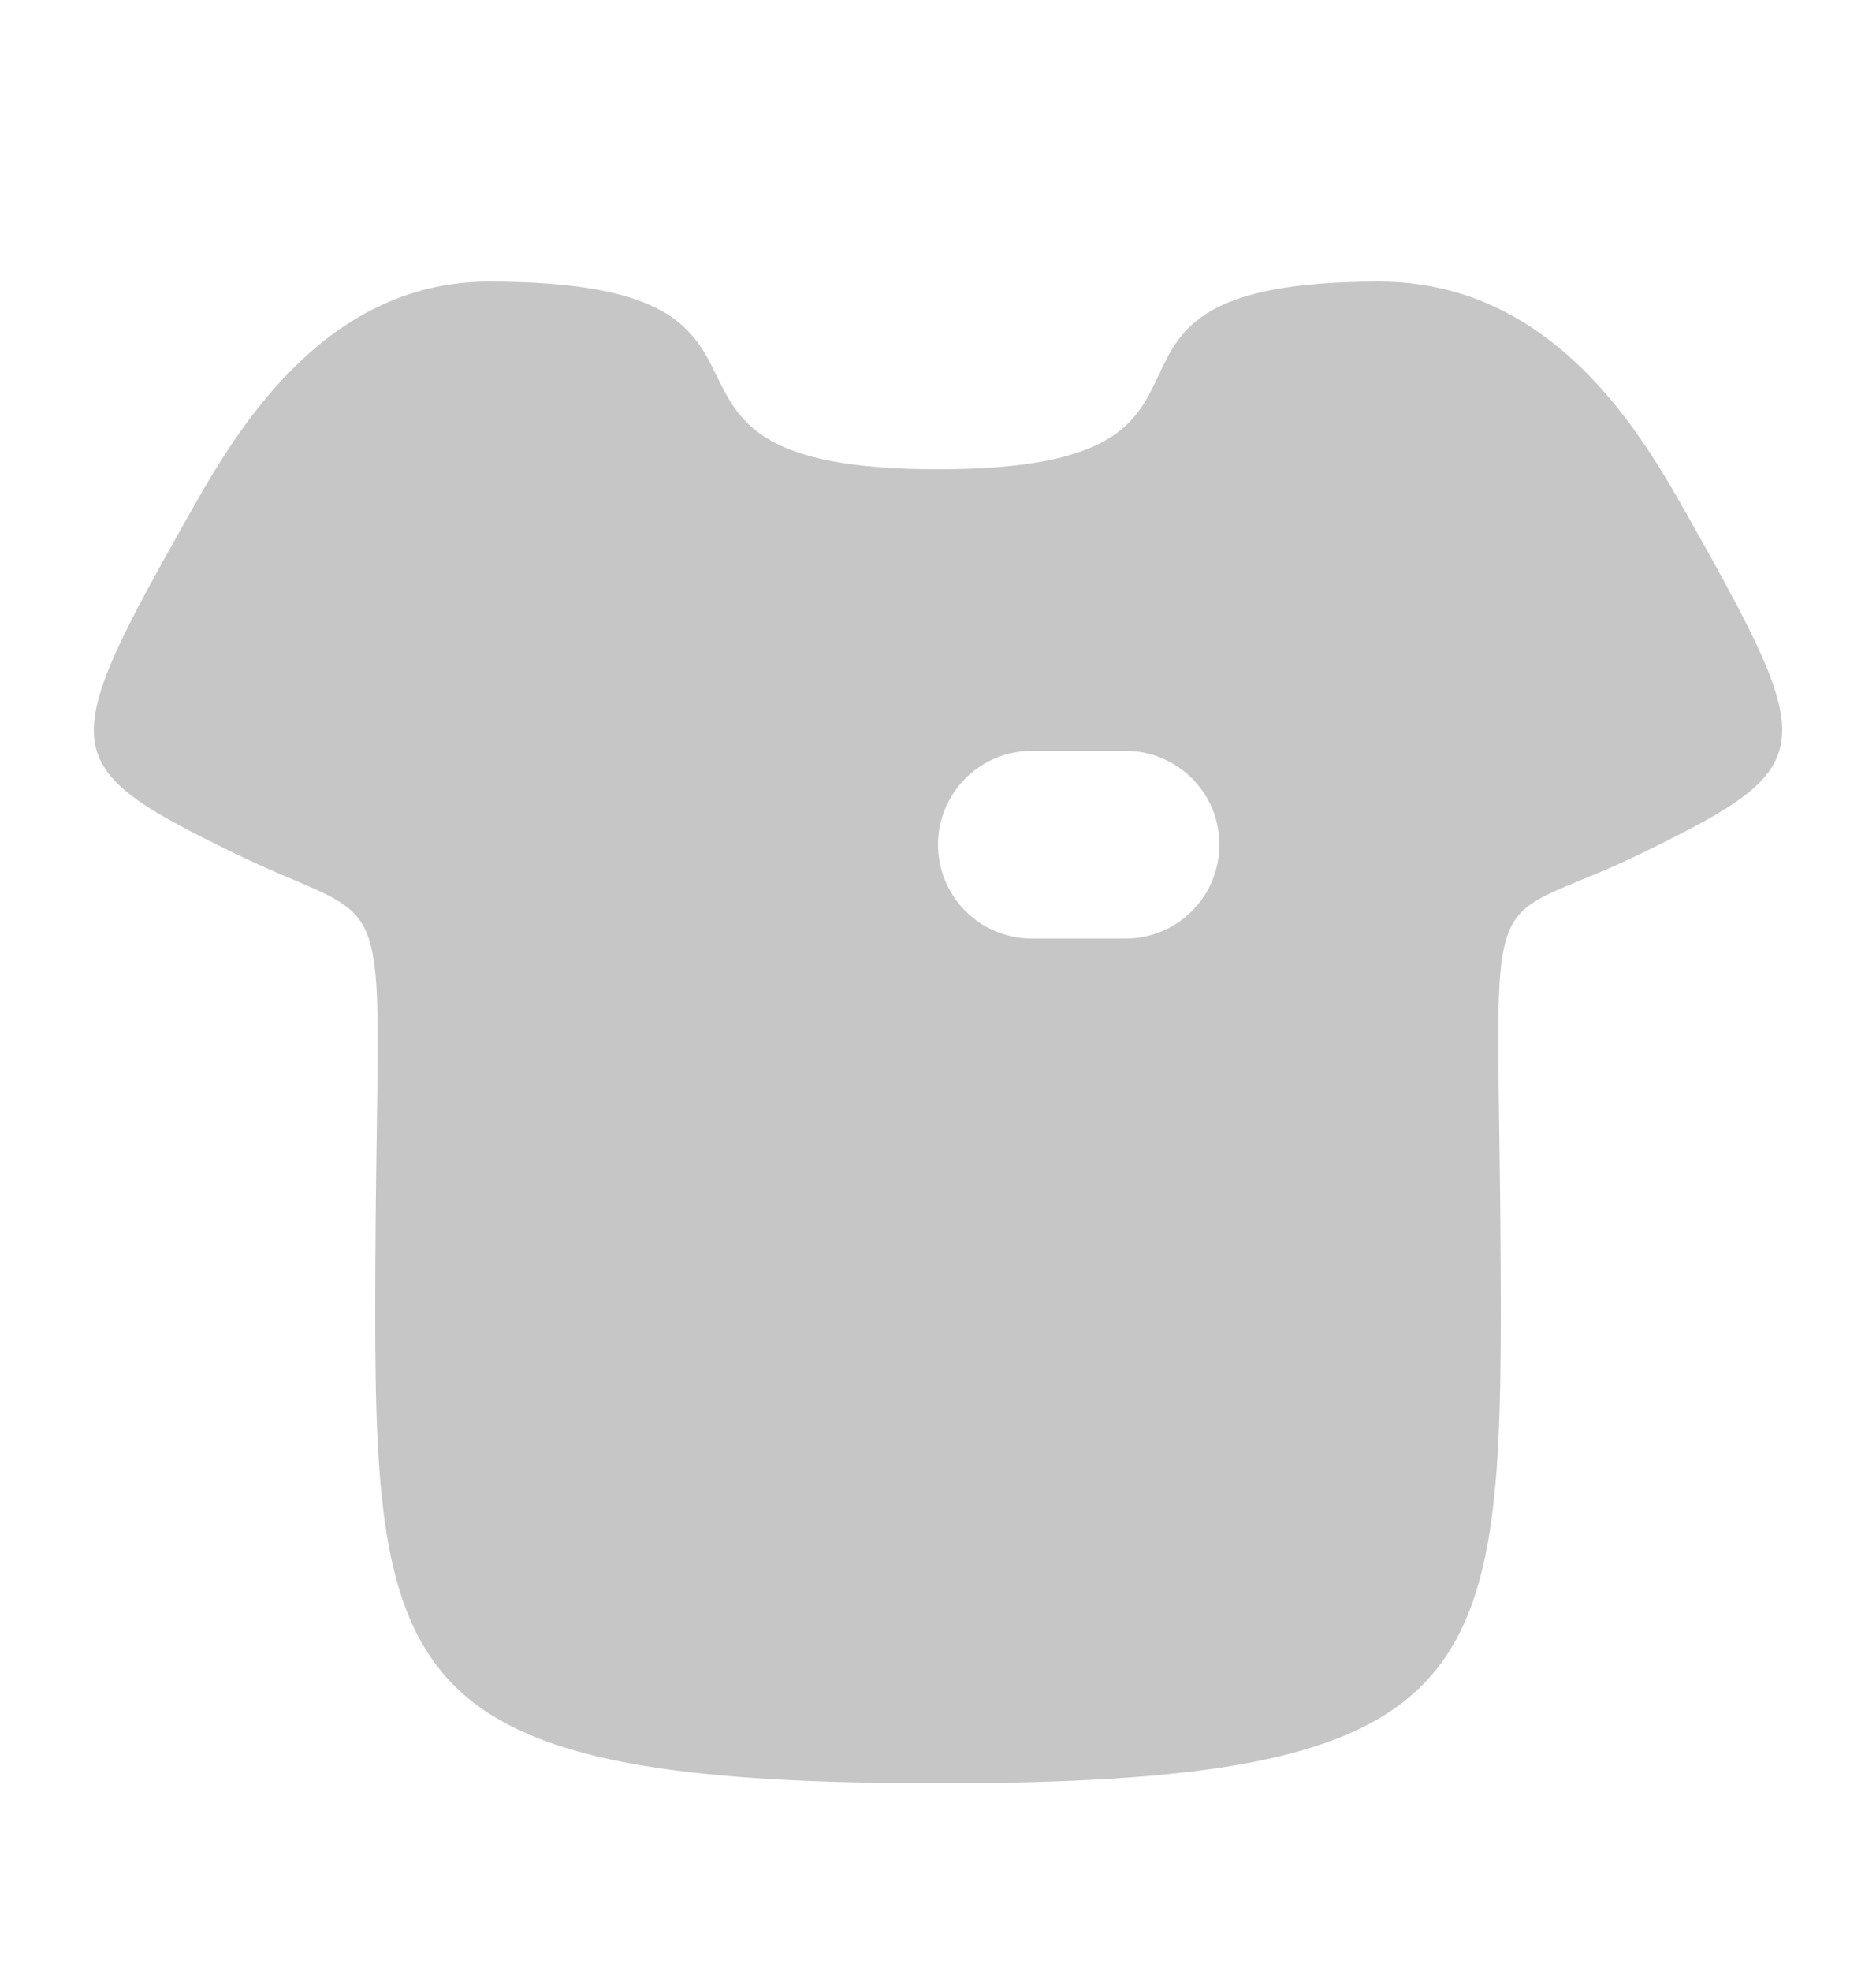 <svg width="20" height="21" viewBox="0 0 20 21" fill="none" xmlns="http://www.w3.org/2000/svg">
<path d="M4 14C4 18 4.357 19 10 19C15.643 19 16 18 16 14C16 10.915 15.864 10.114 16.202 9.737C16.412 9.503 16.804 9.432 17.524 9.08C19.405 8.16 19.405 8 17.994 5.5C17.524 4.667 16.584 3 14.703 3C12.822 3 12.586 3.5 12.351 4C12.116 4.5 11.881 5 10 5C8.13 5 7.887 4.506 7.642 4.008C7.395 3.506 7.147 3 5.212 3C3.416 3 2.476 4.667 2.006 5.5C0.595 8 0.595 8.16 2.476 9.08C3.193 9.43 3.585 9.514 3.796 9.755C4.136 10.147 4 10.955 4 14ZM11 8H12C12.265 8 12.519 8.105 12.707 8.293C12.895 8.48 13 8.735 13 9C13 9.265 12.895 9.52 12.707 9.707C12.519 9.895 12.265 10 12 10H11C10.735 10 10.48 9.895 10.293 9.707C10.105 9.52 10 9.265 10 9C10 8.735 10.105 8.48 10.293 8.293C10.48 8.105 10.735 8 11 8Z" fill="#C6C6C6"/>
</svg>
